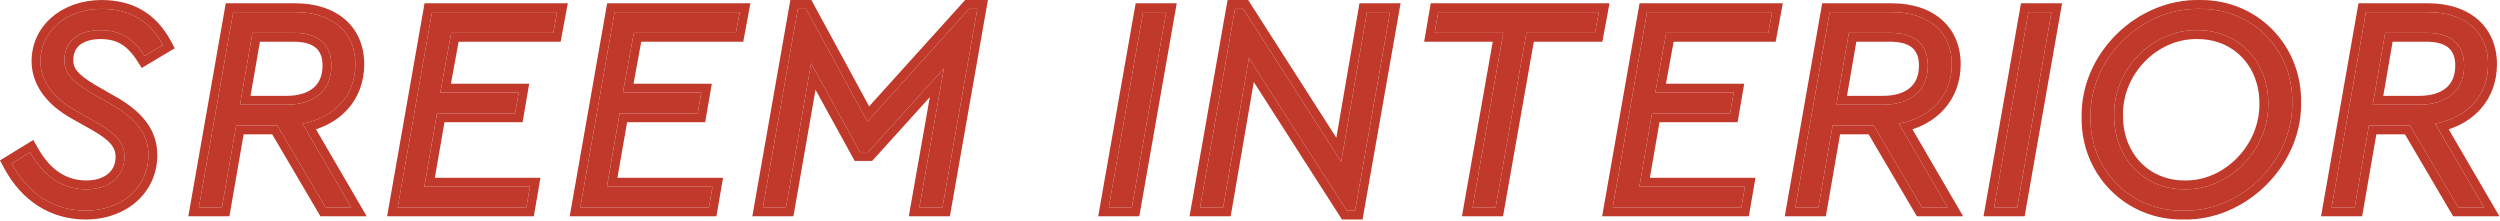 <svg width="181" height="16" viewBox="0 0 181 16" fill="none" xmlns="http://www.w3.org/2000/svg">
<path d="M176.304 8.953L179.837 15.013H177.974L174.484 9.081H171.507L170.479 15.013H168.809L171.293 0.879H175.768C178.488 0.879 180.137 2.336 180.137 4.648C180.137 6.876 178.681 8.503 176.304 8.953ZM172.685 2.378L171.785 7.582H175.147C177.182 7.582 178.402 6.533 178.402 4.755C178.402 3.214 177.46 2.378 175.683 2.378H172.685Z" fill="#C0392B"/>
<path d="M151.351 8.482C151.265 4.242 155.034 0.558 159.232 0.644C163.065 0.58 166.02 3.62 165.956 7.411C166.042 11.63 162.23 15.356 158.075 15.249C154.242 15.313 151.287 12.272 151.351 8.482ZM164.221 7.454C164.221 4.456 162.08 2.186 159.103 2.186C155.827 2.121 152.979 5.034 153.064 8.396C153.064 11.437 155.206 13.707 158.161 13.707C161.437 13.771 164.286 10.816 164.221 7.454Z" fill="#C0392B"/>
<path d="M144.374 15.013L146.858 0.879H148.529L146.044 15.013H144.374Z" fill="#C0392B"/>
<path d="M137.478 8.953L141.011 15.013H139.148L135.657 9.081H132.681L131.653 15.013H129.982L132.467 0.879H136.942C139.662 0.879 141.311 2.336 141.311 4.648C141.311 6.876 139.855 8.503 137.478 8.953ZM133.859 2.378L132.959 7.582H136.321C138.356 7.582 139.576 6.533 139.576 4.755C139.576 3.214 138.634 2.378 136.857 2.378H133.859Z" fill="#C0392B"/>
<path d="M116.761 15.013L119.245 0.879H128.303L128.025 2.378H120.637L119.844 6.704H125.519L125.262 8.203H119.609L118.688 13.514H126.333L126.076 15.013H116.761Z" fill="#C0392B"/>
<path d="M106.612 15.013L108.839 2.378H103.871L104.128 0.879H115.756L115.478 2.378H110.51L108.283 15.013H106.612Z" fill="#C0392B"/>
<path d="M98.966 0.879H100.636L98.109 15.249H97.51L90.421 4.199L88.558 15.013H86.888L89.415 0.644H90.014L97.103 11.715L98.966 0.879Z" fill="#C0392B"/>
<path d="M80.275 15.013L82.76 0.879H84.43L81.946 15.013H80.275Z" fill="#C0392B"/>
<path d="M70.161 0.644H70.76L68.233 15.013H66.563L68.34 4.948L62.858 11.009H62.258L58.725 4.584L56.905 15.013H55.234L57.761 0.644H58.361L62.794 8.803L70.161 0.644Z" fill="#C0392B"/>
<path d="M42.013 15.013L44.497 0.879H53.555L53.277 2.378H45.889L45.096 6.704H50.771L50.514 8.203H44.861L43.94 13.514H51.585L51.328 15.013H42.013Z" fill="#C0392B"/>
<path d="M28.792 15.013L31.276 0.879H40.335L40.056 2.378H32.668L31.876 6.704H37.551L37.294 8.203H31.64L30.719 13.514H38.364L38.108 15.013H28.792Z" fill="#C0392B"/>
<path d="M21.896 8.953L25.429 15.013H23.566L20.075 9.081H17.099L16.071 15.013H14.4L16.884 0.879H21.36C24.08 0.879 25.729 2.336 25.729 4.648C25.729 6.876 24.273 8.503 21.896 8.953ZM18.276 2.378L17.377 7.582H20.739C22.774 7.582 23.994 6.533 23.994 4.755C23.994 3.214 23.052 2.378 21.275 2.378H18.276Z" fill="#C0392B"/>
<path d="M0.852 11.844L2.179 11.03C3.186 12.807 4.556 13.707 6.248 13.707C7.897 13.707 9.011 12.786 9.011 11.351C9.011 10.323 8.347 9.638 7.04 8.889L5.52 8.032C3.807 7.09 2.929 5.805 2.929 4.434C2.929 2.271 4.792 0.644 7.34 0.644C9.375 0.644 10.831 1.479 11.795 3.256L10.467 4.049C9.632 2.742 8.668 2.186 7.276 2.186C5.67 2.186 4.663 2.999 4.663 4.349C4.663 5.269 5.156 5.848 6.527 6.683L8.026 7.539C9.889 8.589 10.745 9.745 10.745 11.223C10.745 13.557 8.839 15.249 6.205 15.249C3.914 15.249 2.029 14.05 0.852 11.844Z" fill="#C0392B"/>
<path d="M175.769 0.237V0.879H171.293L168.809 15.013H170.479L171.507 9.081H174.484L177.975 15.013H179.838L176.304 8.953C178.681 8.503 180.138 6.875 180.138 4.648C180.137 2.372 178.54 0.925 175.896 0.88L175.769 0.879V0.237C177.238 0.237 178.495 0.631 179.394 1.411C180.304 2.201 180.78 3.33 180.78 4.648C180.78 5.908 180.365 7.027 179.592 7.895C178.998 8.56 178.212 9.056 177.286 9.362L180.956 15.656H177.607L174.117 9.724H172.048L171.02 15.656H168.044L170.754 0.237H175.769ZM177.761 4.755C177.761 4.119 177.571 3.722 177.286 3.472C176.987 3.209 176.482 3.021 175.683 3.021H173.226L172.549 6.94H175.148V7.582H171.786L172.685 2.378H175.683C177.461 2.378 178.403 3.214 178.403 4.755L178.402 4.838C178.365 6.565 177.151 7.582 175.148 7.582V6.94C176.061 6.94 176.708 6.704 177.118 6.35C177.515 6.006 177.761 5.488 177.761 4.755Z" fill="#C0392B"/>
<path d="M159.235 0.001C163.424 -0.061 166.656 3.268 166.598 7.398L166.6 7.613C166.563 12.104 162.518 15.994 158.079 15.891C153.886 15.958 150.651 12.627 150.709 8.495C150.616 3.886 154.683 -0.085 159.235 0.001ZM159.035 0.643C154.917 0.674 151.267 4.308 151.351 8.482C151.287 12.272 154.242 15.313 158.075 15.249C162.23 15.356 166.042 11.63 165.956 7.411C166.02 3.621 163.065 0.58 159.232 0.644L159.035 0.643ZM159.103 2.186C162.08 2.186 164.221 4.456 164.221 7.454C164.286 10.816 161.437 13.771 158.161 13.707C155.206 13.707 153.064 11.437 153.064 8.396C152.978 5.034 155.827 2.122 159.103 2.186ZM153.706 8.396C153.706 11.111 155.588 13.065 158.161 13.065H158.174C161.065 13.121 163.637 10.485 163.579 7.466V7.454C163.579 4.788 161.702 2.828 159.103 2.828H159.091C156.193 2.771 153.63 5.371 153.706 8.38L153.706 8.388V8.396Z" fill="#C0392B"/>
<path d="M149.294 0.237L146.584 15.656H143.609L146.319 0.237H149.294ZM146.859 0.879L144.375 15.013H146.045L148.529 0.879H146.859Z" fill="#C0392B"/>
<path d="M136.942 0.237V0.879H132.466L129.982 15.013H131.652L132.68 9.081H135.657L139.148 15.013H141.011L137.477 8.953C139.854 8.503 141.31 6.875 141.31 4.648C141.31 2.372 139.713 0.925 137.068 0.88L136.942 0.879V0.237C138.411 0.237 139.668 0.631 140.567 1.411C141.477 2.201 141.953 3.33 141.953 4.648C141.953 5.908 141.538 7.027 140.765 7.895C140.171 8.56 139.385 9.056 138.459 9.362L142.129 15.656H138.78L135.29 9.724H133.221L132.193 15.656H129.217L131.927 0.237H136.942ZM138.933 4.755C138.933 4.119 138.744 3.722 138.459 3.472C138.16 3.209 137.655 3.021 136.856 3.021H134.399L133.721 6.94H136.321V7.582H132.959L133.858 2.378H136.856C138.634 2.378 139.576 3.214 139.576 4.755L139.575 4.838C139.538 6.565 138.323 7.582 136.321 7.582V6.94C137.234 6.94 137.881 6.704 138.291 6.35C138.688 6.006 138.933 5.488 138.933 4.755Z" fill="#C0392B"/>
<path d="M129.076 0.237L128.559 3.021H121.172L120.615 6.062H126.281L125.804 8.846H120.149L119.451 12.872H127.095L126.617 15.656H115.995L118.705 0.237H129.076ZM119.244 0.879L116.76 15.013H126.076L126.333 13.514H118.688L119.608 8.203H125.262L125.519 6.704H119.844L120.636 2.378H128.025L128.303 0.879H119.244Z" fill="#C0392B"/>
<path d="M116.528 0.237L116.011 3.021H111.048L108.821 15.656H105.846L108.073 3.021H103.108L103.586 0.237H116.528ZM104.127 0.879L103.87 2.378H108.839L106.612 15.013H108.282L110.509 2.378H115.477L115.756 0.879H104.127Z" fill="#C0392B"/>
<path d="M90.367 0.001L96.751 9.973L98.425 0.237H101.402L98.649 15.891H97.159L90.774 5.938L89.1 15.656H86.123L88.876 0.001H90.367ZM89.415 0.644L86.888 15.013H88.559L90.422 4.199L97.51 15.249H98.11L100.637 0.879H98.966L97.103 11.715L90.015 0.644H89.415Z" fill="#C0392B"/>
<path d="M85.195 0.237L82.486 15.656H79.511L82.221 0.237H85.195ZM82.76 0.879L80.276 15.013H81.946L84.43 0.879H82.76Z" fill="#C0392B"/>
<path d="M58.743 0.001L62.925 7.699L69.875 0.001H71.525L68.772 15.656H65.797L67.319 7.034L63.143 11.651H61.878L59.043 6.496L57.444 15.656H54.469L57.222 0.001H58.743ZM57.761 0.644L55.234 15.013H56.904L58.725 4.584L62.258 11.009H62.858L68.34 4.948L66.562 15.013H68.233L70.76 0.644H70.16L62.794 8.803L58.361 0.644H57.761Z" fill="#C0392B"/>
<path d="M54.328 0.237L53.812 3.021H46.425L45.868 6.062H51.534L51.057 8.846H45.402L44.704 12.872H52.348L51.87 15.656H41.248L43.958 0.237H54.328ZM44.497 0.879L42.013 15.013H51.329L51.586 13.514H43.941L44.861 8.203H50.515L50.772 6.704H45.097L45.889 2.378H53.277L53.556 0.879H44.497Z" fill="#C0392B"/>
<path d="M41.108 0.237L40.591 3.021H33.204L32.647 6.062H38.313L37.836 8.846H32.181L31.483 12.872H39.127L38.65 15.656H28.027L30.737 0.237H41.108ZM31.277 0.879L28.793 15.013H38.108L38.365 13.514H30.72L31.641 8.203H37.294L37.551 6.704H31.876L32.669 2.378H40.057L40.335 0.879H31.277Z" fill="#C0392B"/>
<path d="M21.36 0.237V0.879H16.884L14.4 15.013H16.07L17.098 9.081H20.075L23.566 15.013H25.429L21.895 8.953C24.272 8.503 25.728 6.875 25.728 4.648C25.728 2.372 24.131 0.925 21.486 0.88L21.36 0.879V0.237C22.829 0.237 24.086 0.631 24.985 1.411C25.895 2.201 26.371 3.33 26.371 4.648C26.371 5.908 25.956 7.027 25.183 7.895C24.589 8.56 23.803 9.056 22.877 9.362L26.547 15.656H23.198L19.707 9.724H17.639L16.611 15.656H13.635L16.345 0.237H21.36ZM23.351 4.755C23.351 4.119 23.162 3.722 22.877 3.472C22.578 3.209 22.073 3.021 21.274 3.021H18.817L18.139 6.94H20.739V7.582H17.377L18.276 2.378H21.274C23.052 2.378 23.994 3.214 23.994 4.755L23.993 4.838C23.956 6.565 22.741 7.582 20.739 7.582V6.94C21.652 6.94 22.299 6.704 22.709 6.35C23.106 6.006 23.351 5.488 23.351 4.755Z" fill="#C0392B"/>
<path d="M2.739 10.714C3.659 12.338 4.839 13.065 6.248 13.065V13.707L6.091 13.704C4.471 13.65 3.155 12.752 2.18 11.03L0.852 11.844C2.03 14.05 3.914 15.249 6.206 15.249C8.84 15.249 10.745 13.557 10.745 11.223C10.745 9.745 9.889 8.589 8.026 7.539L6.527 6.683C5.199 5.874 4.695 5.306 4.665 4.434L4.664 4.349C4.664 3 5.67 2.186 7.276 2.186C8.625 2.186 9.571 2.708 10.389 3.929L10.467 4.049L11.795 3.256C10.861 1.535 9.465 0.697 7.53 0.646L7.34 0.644C4.792 0.644 2.929 2.271 2.929 4.434C2.929 5.805 3.807 7.09 5.52 8.032L7.041 8.889C8.347 9.638 9.011 10.324 9.011 11.351L9.01 11.418C8.976 12.815 7.872 13.707 6.248 13.707V13.065C6.958 13.065 7.49 12.867 7.833 12.577C8.166 12.295 8.369 11.889 8.369 11.351C8.369 10.698 7.997 10.179 6.725 9.448L5.205 8.592C3.368 7.58 2.287 6.115 2.287 4.434C2.287 1.831 4.529 0.002 7.34 0.002C8.447 0.002 9.437 0.229 10.293 0.729C11.15 1.229 11.832 1.977 12.36 2.95L12.653 3.492L10.261 4.92L9.926 4.395C9.546 3.801 9.164 3.42 8.757 3.183C8.355 2.948 7.882 2.828 7.276 2.828C6.575 2.828 6.081 3.006 5.776 3.258C5.486 3.496 5.306 3.848 5.306 4.349C5.306 4.671 5.384 4.901 5.581 5.144C5.802 5.418 6.187 5.723 6.857 6.131L8.341 6.98L8.523 7.084C10.372 8.17 11.388 9.473 11.388 11.223C11.388 13.982 9.12 15.891 6.206 15.891C3.651 15.891 1.562 14.538 0.285 12.147L0 11.613L2.411 10.135L2.739 10.714Z" fill="#C0392B"/>
</svg>
